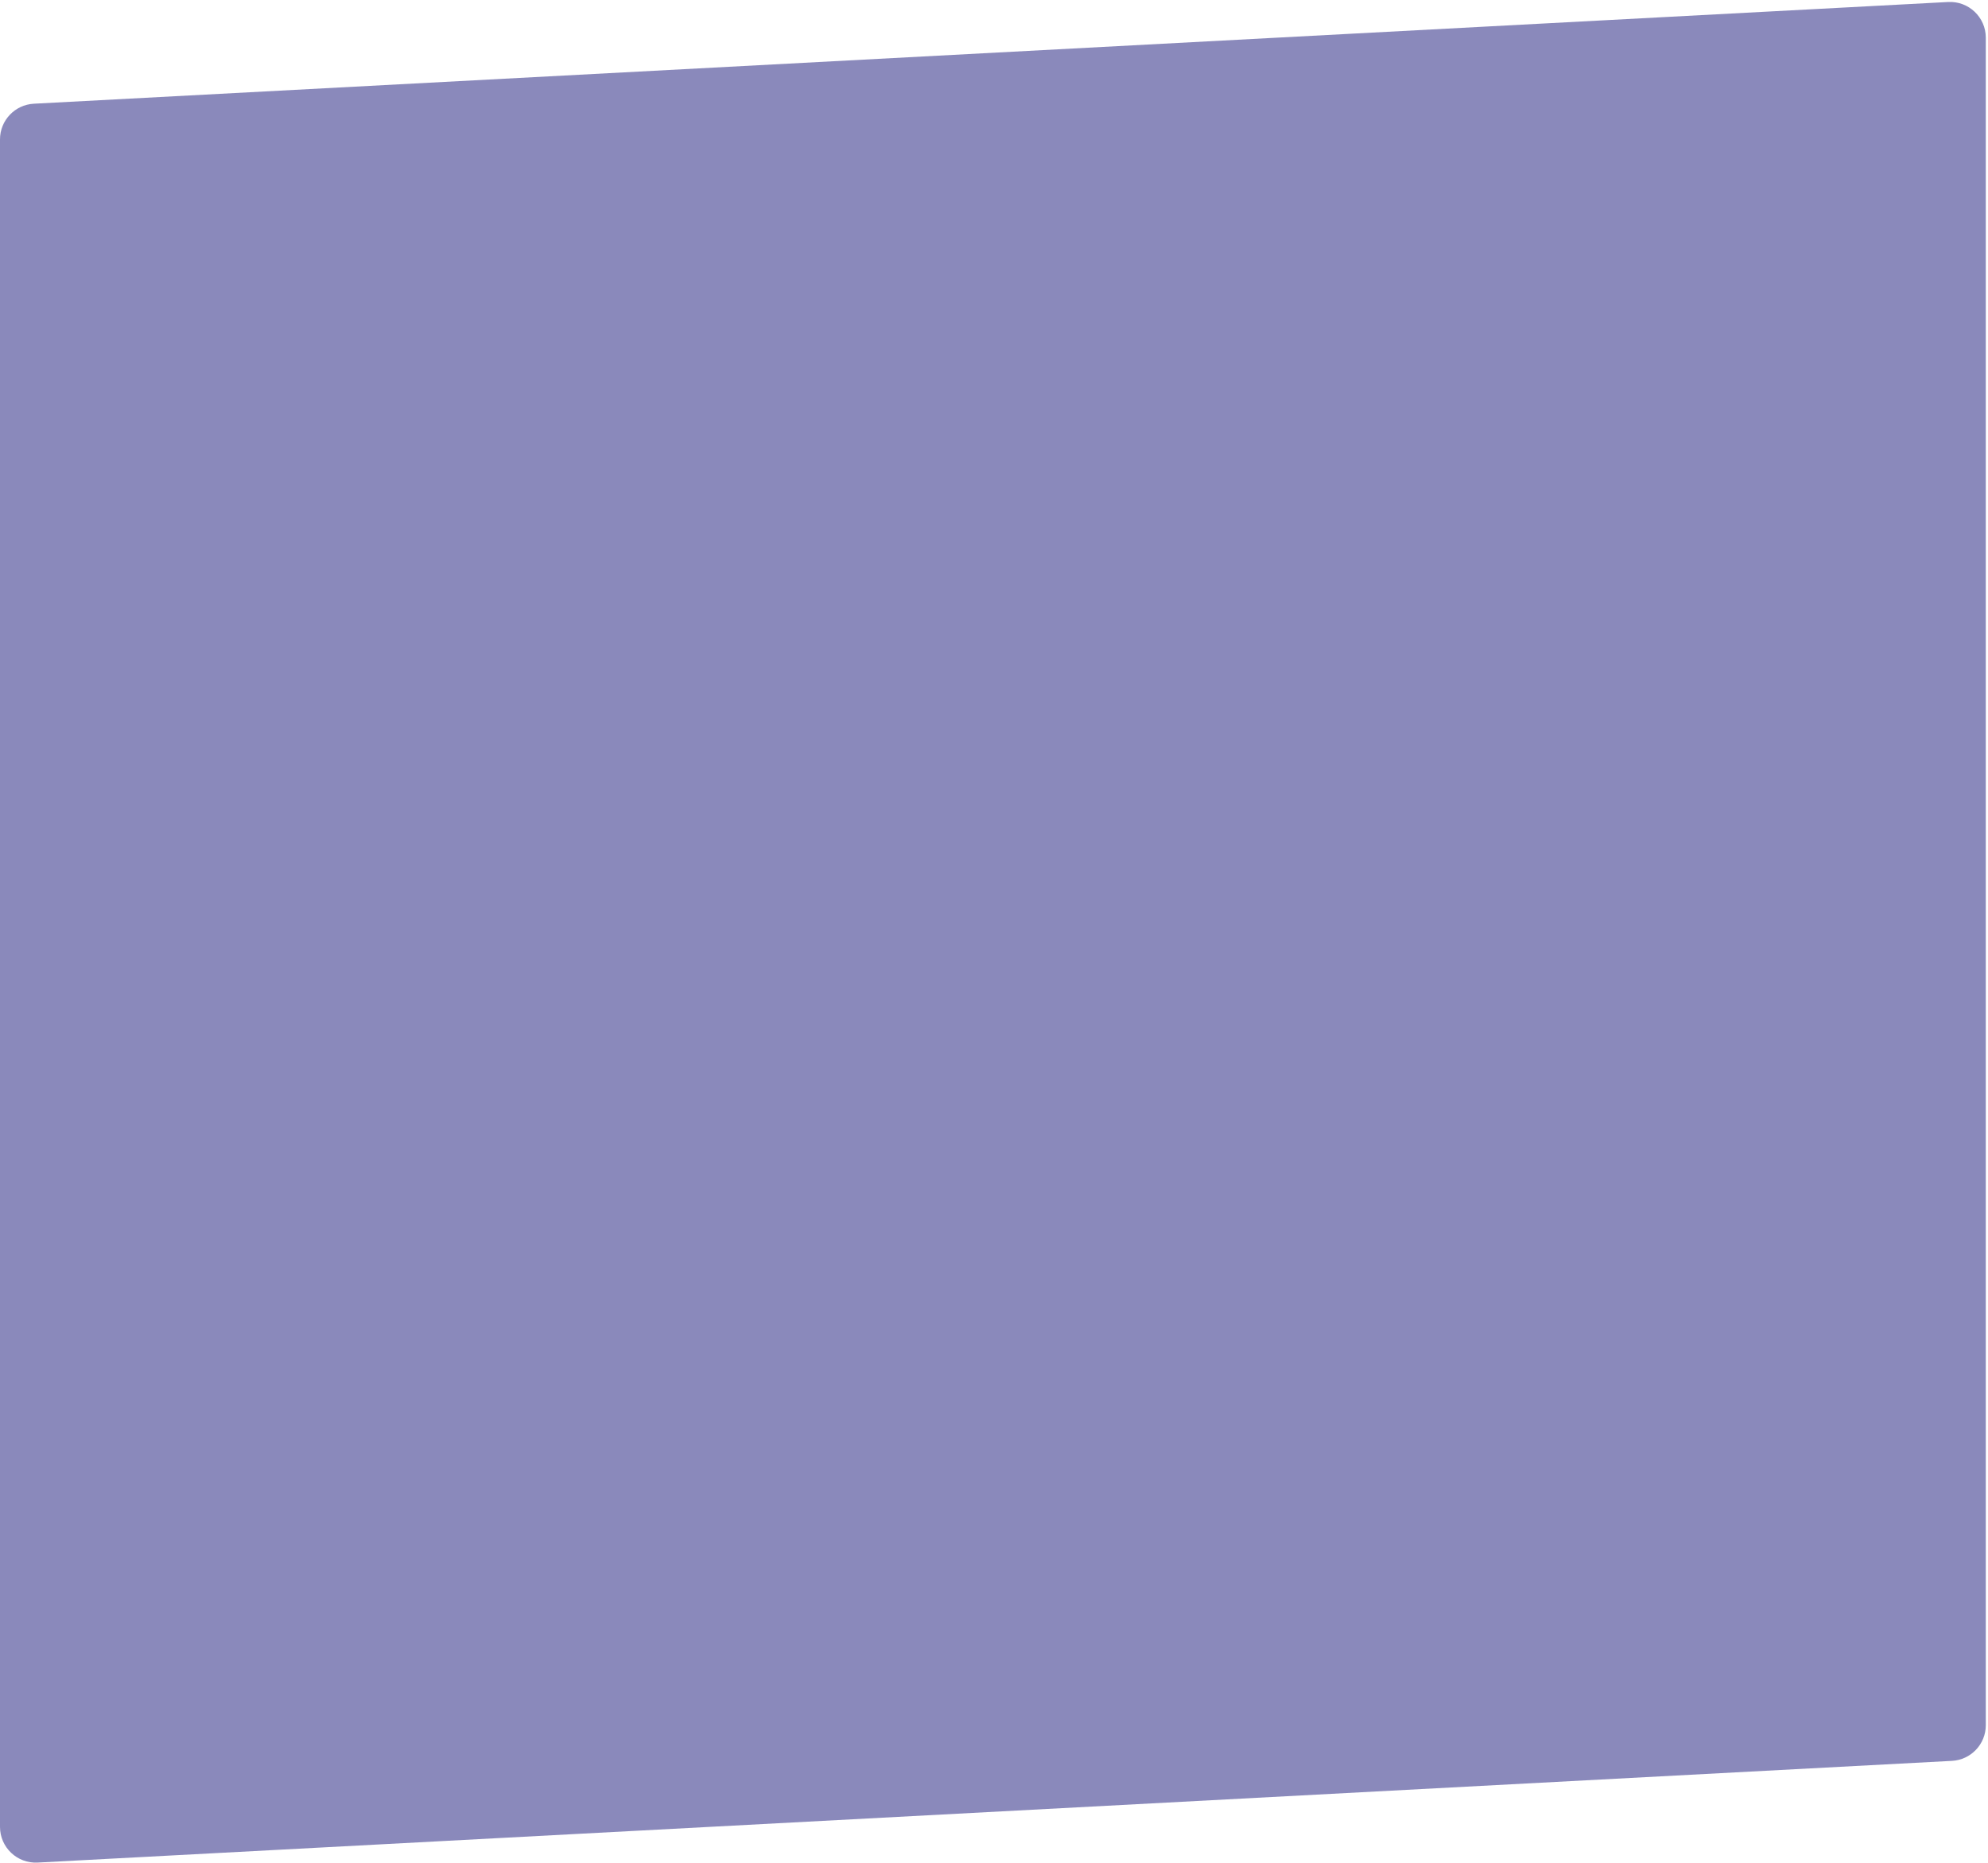 <?xml version="1.0" encoding="utf-8"?>
<svg xmlns="http://www.w3.org/2000/svg" fill="none" height="100%" overflow="visible" preserveAspectRatio="none" style="display: block;" viewBox="0 0 556 521" width="100%">
<g filter="url(#filter0_b_0_1466)" id="Rectangle 3463394">
<path d="M0 38.995C0 33.678 4.16 29.291 9.469 29.009L544.854 0.56C550.577 0.255 555.385 4.814 555.385 10.546V482.529C555.385 487.846 551.224 492.233 545.915 492.515L10.531 520.964C4.807 521.268 0 516.71 0 510.978V38.995Z" fill="#161479" fill-opacity="0.5"/>
</g>
<defs>
<filter color-interpolation-filters="sRGB" filterUnits="userSpaceOnUse" height="590.433" id="filter0_b_0_1466" width="625.385" x="-35" y="-34.455">
<feFlood flood-opacity="0" result="BackgroundImageFix"/>
<feGaussianBlur in="BackgroundImageFix" stdDeviation="17.5"/>
<feComposite in2="SourceAlpha" operator="in" result="effect1_backgroundBlur_0_1466"/>
<feBlend in="SourceGraphic" in2="effect1_backgroundBlur_0_1466" mode="normal" result="shape"/>
</filter>
</defs>
</svg>